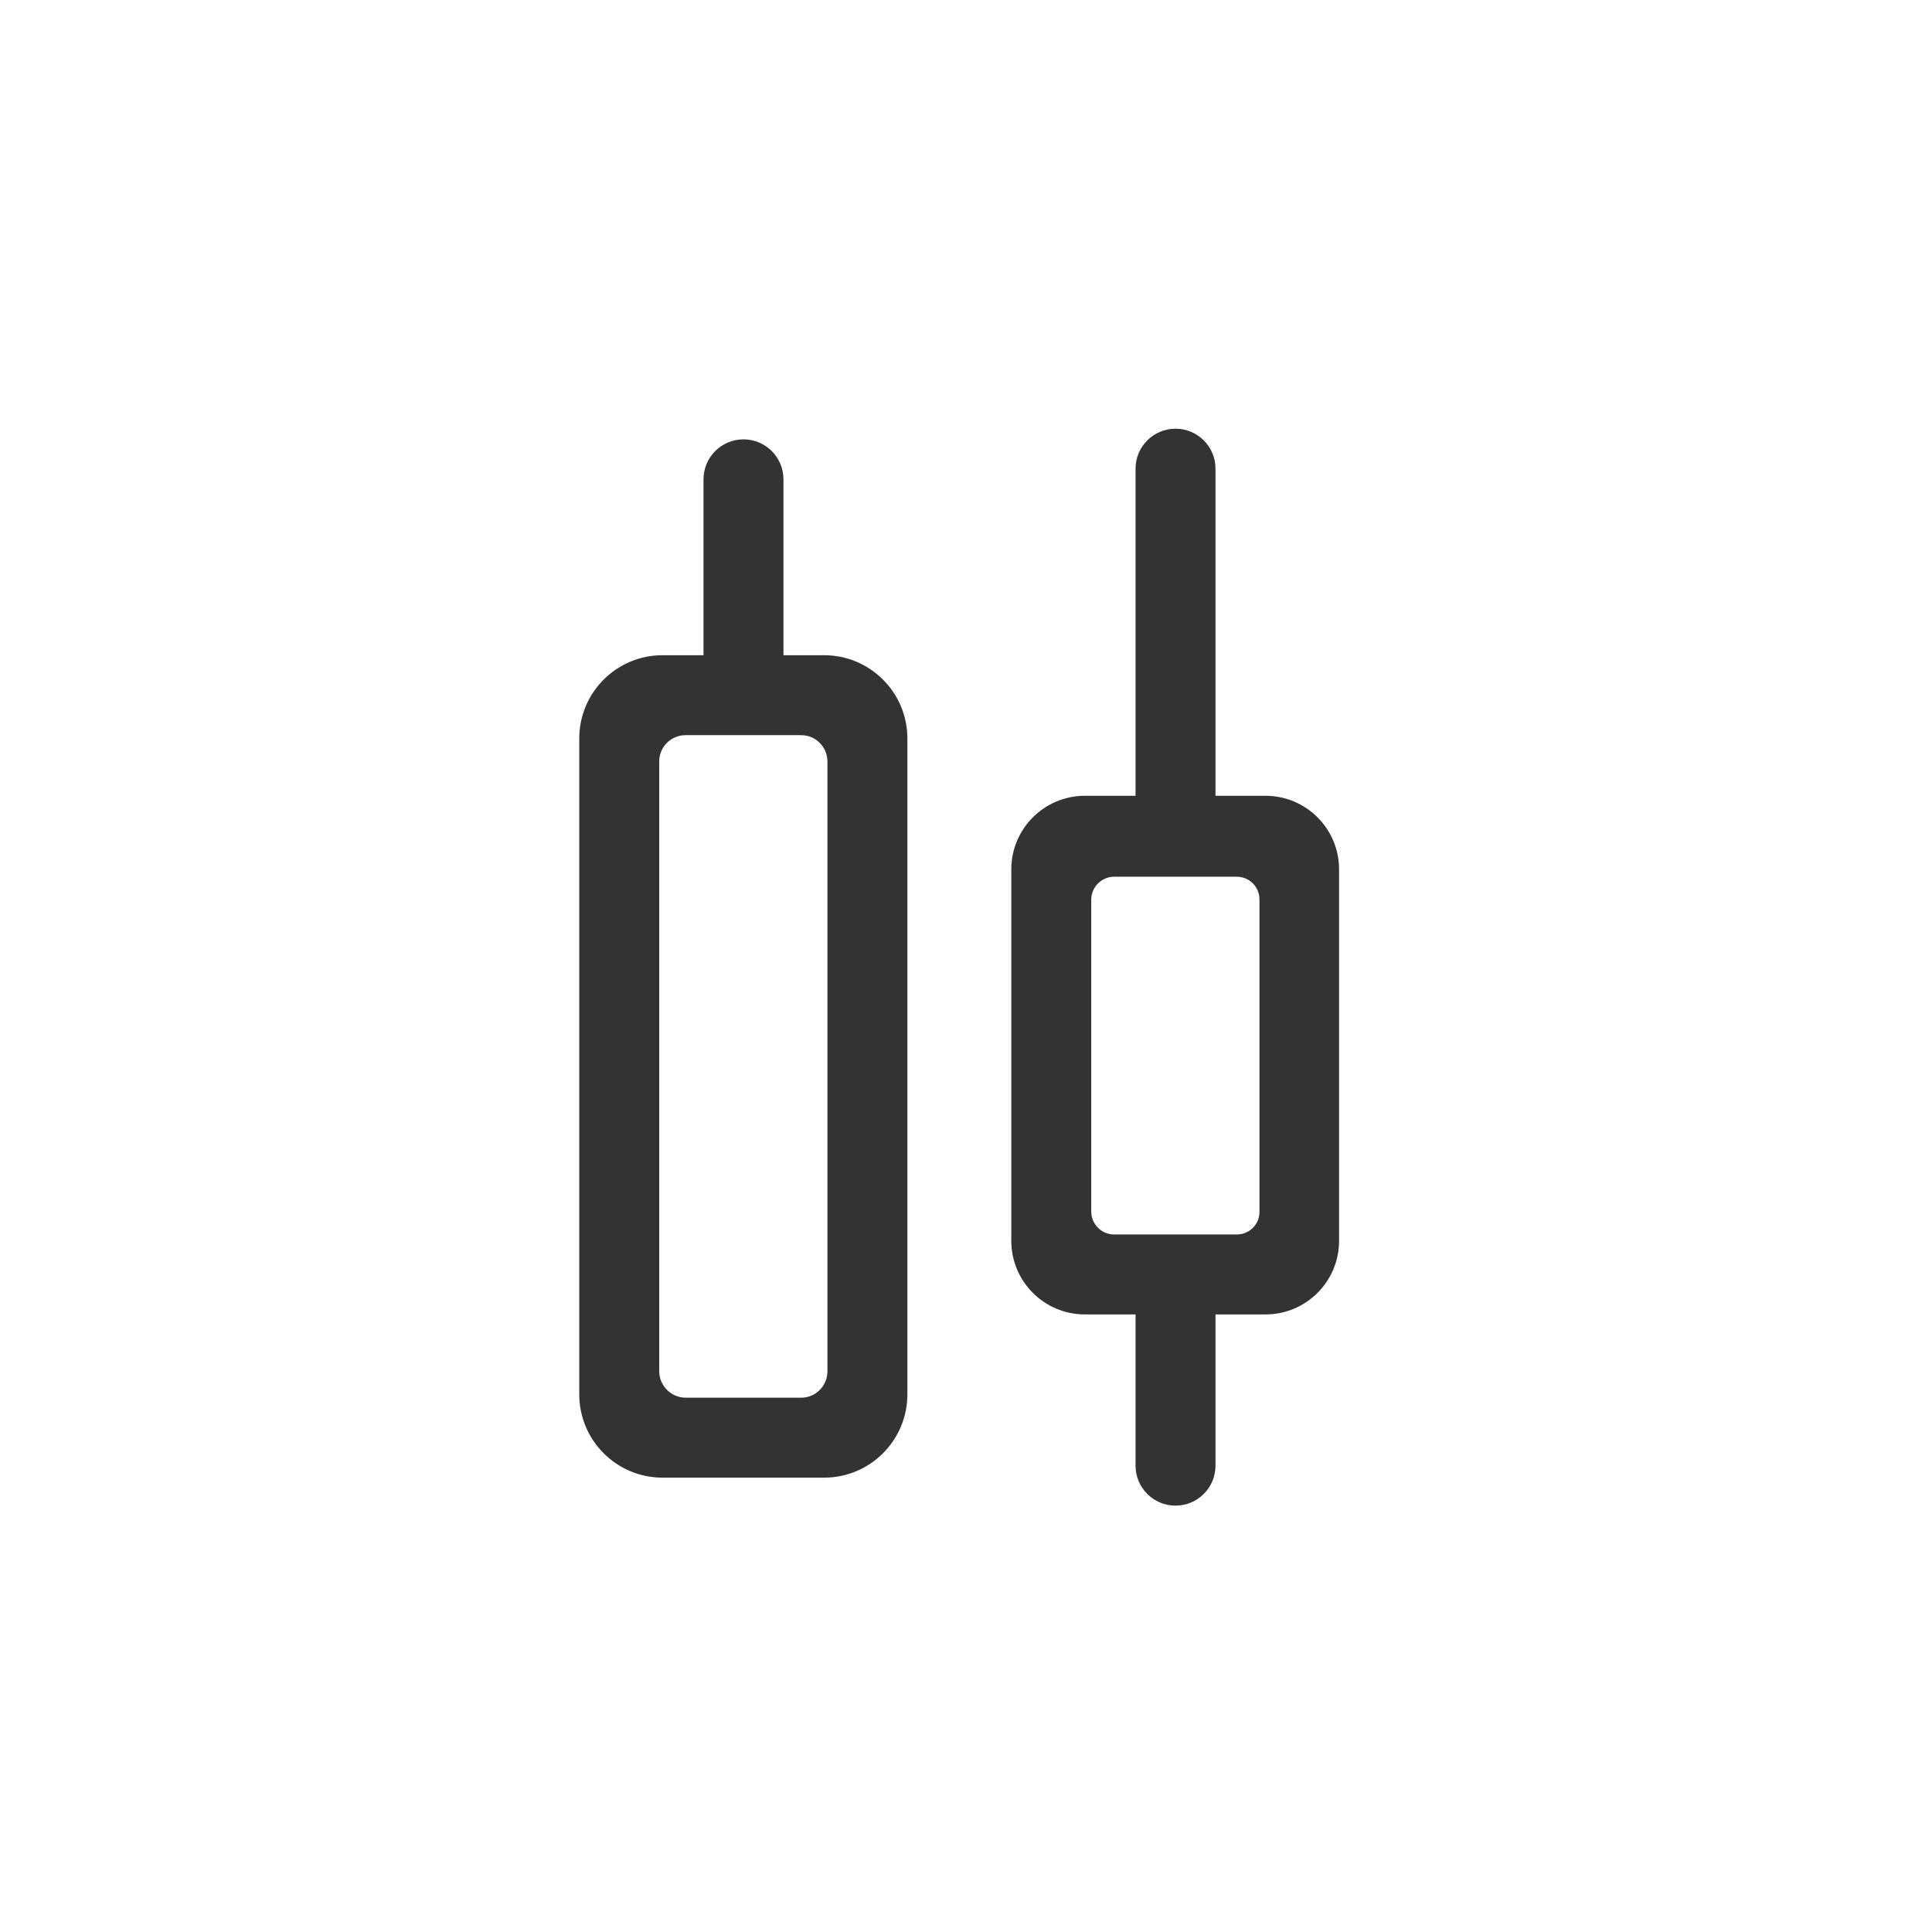 <?xml version="1.0" encoding="UTF-8"?>
<svg width="58px" height="58px" viewBox="0 0 58 58" version="1.1" xmlns="http://www.w3.org/2000/svg" xmlns:xlink="http://www.w3.org/1999/xlink">
    <!-- Generator: Sketch 64 (93537) - https://sketch.com -->
    <title>61</title>
    <desc>Created with Sketch.</desc>
    <g id="关于我们" stroke="none" stroke-width="1" fill="none" fill-rule="evenodd">
        <g id="首页-220309" transform="translate(-902, -3874)" fill-rule="nonzero">
            <g id="下载02" transform="translate(0, 3497)">
                <g id="编组-10" transform="translate(398, 184)">
                    <g id="编组-5备份-7" transform="translate(504, 193)">
                        <g id="21122202">
                            <rect id="矩形" x="0" y="0" width="58" height="58"></rect>
                            <path d="M24.74,19.67 L23.52,19.67 L23.52,14.39 C23.52,13.727 22.983,13.19 22.32,13.19 C21.657,13.19 21.12,13.727 21.12,14.39 L21.12,19.67 L19.89,19.67 C18.509,19.67 17.39,20.789 17.39,22.17 L17.39,41.86 C17.39,43.241 18.509,44.36 19.89,44.36 L24.74,44.36 C26.121,44.36 27.24,43.241 27.24,41.86 L27.24,22.17 C27.24,20.789 26.121,19.67 24.74,19.67 L24.74,19.67 Z M24.84,41.17 C24.84,41.606 24.486,41.96 24.05,41.96 L20.58,41.96 C20.146,41.955 19.795,41.604 19.79,41.17 L19.79,22.86 C19.79,22.424 20.144,22.07 20.58,22.07 L24.05,22.07 C24.486,22.07 24.84,22.424 24.84,22.86 L24.84,41.17 Z" id="形状" fill="#333333"></path>
                            <path d="M38,23.89 L36.49,23.89 L36.49,14.07 C36.49,13.407 35.953,12.87 35.29,12.87 C34.627,12.87 34.09,13.407 34.09,14.07 L34.09,23.89 L32.56,23.89 C31.347,23.895 30.365,24.877 30.36,26.09 L30.36,37.26 C30.365,38.473 31.347,39.455 32.56,39.46 L34.09,39.46 L34.09,44 C34.09,44.663 34.627,45.2 35.29,45.2 C35.953,45.2 36.49,44.663 36.49,44 L36.49,39.46 L38,39.46 C39.213,39.455 40.195,38.473 40.2,37.26 L40.2,26.09 C40.195,24.877 39.213,23.895 38,23.89 Z M37.12,37.06 L33.44,37.06 C33.067,37.055 32.765,36.753 32.76,36.38 L32.76,27 C32.765,26.627 33.067,26.325 33.44,26.32 L37.13,26.32 C37.506,26.32 37.81,26.624 37.81,27 L37.81,36.41 C37.794,36.774 37.494,37.06 37.13,37.06 L37.12,37.06 Z" id="形状" fill="#333333"></path>
                        </g>
                    </g>
                </g>
            </g>
        </g>
    </g>
</svg>